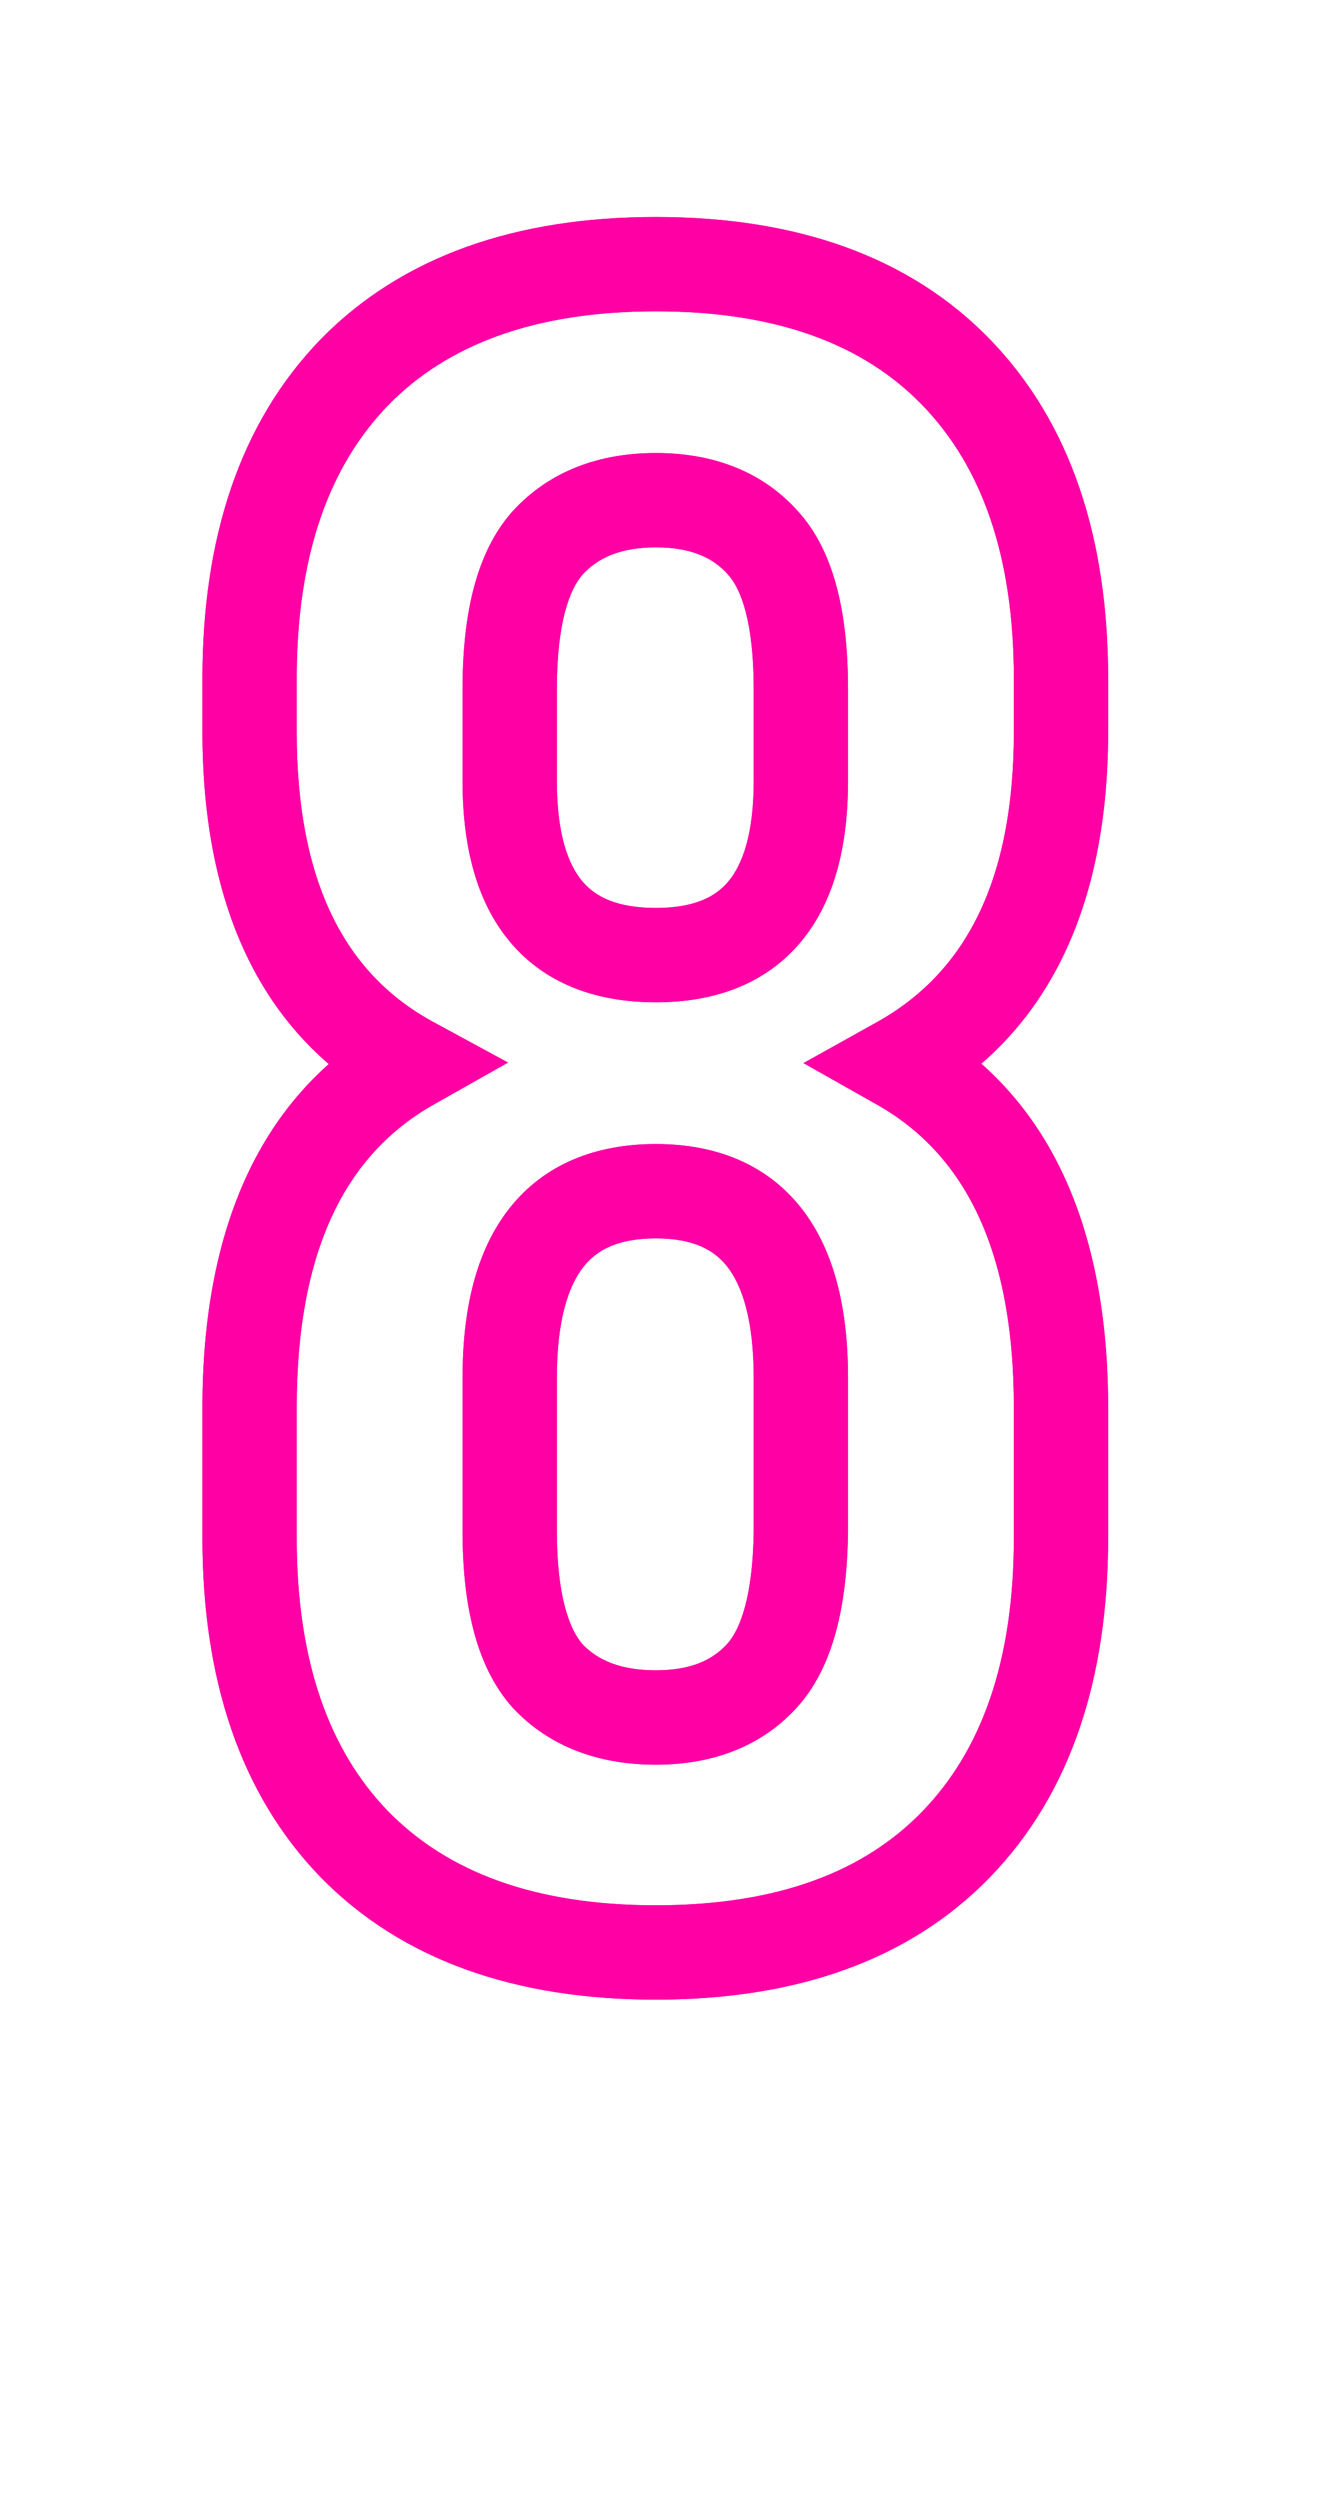 <?xml version="1.0" encoding="UTF-8"?> <svg xmlns="http://www.w3.org/2000/svg" width="28" height="53" viewBox="0 0 28 53" fill="none"> <path d="M8.712 22.543L9.203 23.414L10.777 22.526L9.189 21.664L8.712 22.543ZM7.516 7.895L6.801 7.195L6.797 7.199L7.516 7.895ZM20.284 7.895L19.566 8.59L20.284 7.895ZM19.088 22.543L18.601 21.669L17.043 22.537L18.596 23.414L19.088 22.543ZM7.516 39.096L6.797 39.791L6.801 39.795L7.516 39.096ZM11.617 35.531L10.871 36.197L10.88 36.208L10.89 36.218L11.617 35.531ZM16.988 32.455L17.988 32.466V32.455H16.988ZM16.183 11.508L15.436 12.174L15.445 12.184L16.183 11.508ZM11.617 11.508L10.881 10.831L10.876 10.837L10.871 10.842L11.617 11.508ZM6.294 32.602V29.843H4.294V32.602H6.294ZM6.294 29.843C6.294 26.472 7.351 24.459 9.203 23.414L8.22 21.672C5.515 23.198 4.294 26.052 4.294 29.843H6.294ZM9.189 21.664C7.339 20.66 6.294 18.735 6.294 15.512H4.294C4.294 19.189 5.527 21.952 8.235 23.422L9.189 21.664ZM6.294 15.512V14.389H4.294V15.512H6.294ZM6.294 14.389C6.294 11.764 6.985 9.881 8.234 8.59L6.797 7.199C5.084 8.968 4.294 11.414 4.294 14.389H6.294ZM8.23 8.594C9.489 7.308 11.332 6.6 13.912 6.6V4.6C10.959 4.6 8.537 5.421 6.801 7.195L8.23 8.594ZM13.912 6.6C16.493 6.6 18.325 7.308 19.566 8.59L21.003 7.199C19.281 5.421 16.865 4.6 13.912 4.6V6.6ZM19.566 8.59C20.815 9.881 21.506 11.764 21.506 14.389H23.506C23.506 11.414 22.716 8.968 21.003 7.199L19.566 8.59ZM21.506 14.389V15.512H23.506V14.389H21.506ZM21.506 15.512C21.506 18.697 20.464 20.632 18.601 21.669L19.575 23.416C22.269 21.915 23.506 19.163 23.506 15.512H21.506ZM18.596 23.414C20.449 24.459 21.506 26.472 21.506 29.843H23.506C23.506 26.052 22.284 23.198 19.579 21.672L18.596 23.414ZM21.506 29.843V32.602H23.506V29.843H21.506ZM21.506 32.602C21.506 35.226 20.815 37.11 19.566 38.4L21.003 39.791C22.716 38.022 23.506 35.576 23.506 32.602H21.506ZM19.566 38.4C18.325 39.682 16.493 40.391 13.912 40.391V42.391C16.865 42.391 19.281 41.569 21.003 39.791L19.566 38.4ZM13.912 40.391C11.332 40.391 9.489 39.682 8.23 38.396L6.801 39.795C8.537 41.569 10.959 42.391 13.912 42.391V40.391ZM8.234 38.4C6.985 37.11 6.294 35.226 6.294 32.602H4.294C4.294 35.576 5.084 38.022 6.797 39.791L8.234 38.4ZM9.812 32.455C9.812 33.974 10.082 35.313 10.871 36.197L12.364 34.866C12.078 34.545 11.812 33.834 11.812 32.455H9.812ZM10.89 36.218C11.672 37.045 12.723 37.41 13.912 37.41V35.41C13.148 35.41 12.669 35.189 12.344 34.845L10.89 36.218ZM13.912 37.41C15.089 37.41 16.13 37.042 16.895 36.207L15.421 34.855C15.112 35.192 14.655 35.41 13.912 35.41V37.41ZM16.895 36.207C17.692 35.338 17.971 33.993 17.988 32.466L15.988 32.444C15.973 33.847 15.699 34.552 15.421 34.855L16.895 36.207ZM17.988 32.455V29.208H15.988V32.455H17.988ZM17.988 29.208C17.988 27.788 17.717 26.538 17.009 25.628C16.263 24.669 15.168 24.253 13.912 24.253V26.253C14.707 26.253 15.15 26.496 15.43 26.856C15.747 27.263 15.988 27.992 15.988 29.208H17.988ZM13.912 24.253C12.651 24.253 11.55 24.668 10.8 25.625C10.085 26.536 9.812 27.786 9.812 29.208H11.812C11.812 27.993 12.054 27.266 12.374 26.859C12.657 26.498 13.106 26.253 13.912 26.253V24.253ZM9.812 29.208V32.455H11.812V29.208H9.812ZM9.812 16.561C9.812 17.906 10.091 19.101 10.821 19.97C11.58 20.872 12.675 21.248 13.912 21.248V19.248C13.082 19.248 12.627 19.01 12.352 18.683C12.049 18.323 11.812 17.674 11.812 16.561H9.812ZM13.912 21.248C15.144 21.248 16.233 20.87 16.987 19.967C17.712 19.099 17.988 17.905 17.988 16.561H15.988C15.988 17.676 15.752 18.326 15.451 18.686C15.18 19.011 14.731 19.248 13.912 19.248V21.248ZM17.988 16.561V14.608H15.988V16.561H17.988ZM17.988 14.608C17.988 13.069 17.722 11.707 16.92 10.832L15.445 12.184C15.718 12.481 15.988 13.186 15.988 14.608H17.988ZM16.929 10.842C16.163 9.983 15.109 9.604 13.912 9.604V11.604C14.669 11.604 15.128 11.828 15.436 12.173L16.929 10.842ZM13.912 9.604C12.715 9.604 11.66 9.983 10.881 10.831L12.354 12.184C12.681 11.828 13.156 11.604 13.912 11.604V9.604ZM10.871 10.842C10.081 11.728 9.812 13.077 9.812 14.608H11.812C11.812 13.21 12.079 12.492 12.364 12.173L10.871 10.842ZM9.812 14.608V16.561H11.812V14.608H9.812Z" fill="#FF00A4"></path> <g filter="url(#filter0_f)"> <path d="M8.712 22.543L9.203 23.414L10.777 22.526L9.189 21.664L8.712 22.543ZM7.516 7.895L6.801 7.195L6.797 7.199L7.516 7.895ZM20.284 7.895L19.566 8.59L20.284 7.895ZM19.088 22.543L18.601 21.669L17.043 22.537L18.596 23.414L19.088 22.543ZM7.516 39.096L6.797 39.791L6.801 39.795L7.516 39.096ZM11.617 35.531L10.871 36.197L10.88 36.208L10.89 36.218L11.617 35.531ZM16.988 32.455L17.988 32.466V32.455H16.988ZM16.183 11.508L15.436 12.174L15.445 12.184L16.183 11.508ZM11.617 11.508L10.881 10.831L10.876 10.837L10.871 10.842L11.617 11.508ZM6.294 32.602V29.843H4.294V32.602H6.294ZM6.294 29.843C6.294 26.472 7.351 24.459 9.203 23.414L8.22 21.672C5.515 23.198 4.294 26.052 4.294 29.843H6.294ZM9.189 21.664C7.339 20.66 6.294 18.735 6.294 15.512H4.294C4.294 19.189 5.527 21.952 8.235 23.422L9.189 21.664ZM6.294 15.512V14.389H4.294V15.512H6.294ZM6.294 14.389C6.294 11.764 6.985 9.881 8.234 8.59L6.797 7.199C5.084 8.968 4.294 11.414 4.294 14.389H6.294ZM8.23 8.594C9.489 7.308 11.332 6.6 13.912 6.6V4.6C10.959 4.6 8.537 5.421 6.801 7.195L8.23 8.594ZM13.912 6.6C16.493 6.6 18.325 7.308 19.566 8.59L21.003 7.199C19.281 5.421 16.865 4.6 13.912 4.6V6.6ZM19.566 8.59C20.815 9.881 21.506 11.764 21.506 14.389H23.506C23.506 11.414 22.716 8.968 21.003 7.199L19.566 8.59ZM21.506 14.389V15.512H23.506V14.389H21.506ZM21.506 15.512C21.506 18.697 20.464 20.632 18.601 21.669L19.575 23.416C22.269 21.915 23.506 19.163 23.506 15.512H21.506ZM18.596 23.414C20.449 24.459 21.506 26.472 21.506 29.843H23.506C23.506 26.052 22.284 23.198 19.579 21.672L18.596 23.414ZM21.506 29.843V32.602H23.506V29.843H21.506ZM21.506 32.602C21.506 35.226 20.815 37.11 19.566 38.4L21.003 39.791C22.716 38.022 23.506 35.576 23.506 32.602H21.506ZM19.566 38.4C18.325 39.682 16.493 40.391 13.912 40.391V42.391C16.865 42.391 19.281 41.569 21.003 39.791L19.566 38.4ZM13.912 40.391C11.332 40.391 9.489 39.682 8.23 38.396L6.801 39.795C8.537 41.569 10.959 42.391 13.912 42.391V40.391ZM8.234 38.4C6.985 37.11 6.294 35.226 6.294 32.602H4.294C4.294 35.576 5.084 38.022 6.797 39.791L8.234 38.4ZM9.812 32.455C9.812 33.974 10.082 35.313 10.871 36.197L12.364 34.866C12.078 34.545 11.812 33.834 11.812 32.455H9.812ZM10.89 36.218C11.672 37.045 12.723 37.41 13.912 37.41V35.41C13.148 35.41 12.669 35.189 12.344 34.845L10.89 36.218ZM13.912 37.41C15.089 37.41 16.13 37.042 16.895 36.207L15.421 34.855C15.112 35.192 14.655 35.41 13.912 35.41V37.41ZM16.895 36.207C17.692 35.338 17.971 33.993 17.988 32.466L15.988 32.444C15.973 33.847 15.699 34.552 15.421 34.855L16.895 36.207ZM17.988 32.455V29.208H15.988V32.455H17.988ZM17.988 29.208C17.988 27.788 17.717 26.538 17.009 25.628C16.263 24.669 15.168 24.253 13.912 24.253V26.253C14.707 26.253 15.15 26.496 15.43 26.856C15.747 27.263 15.988 27.992 15.988 29.208H17.988ZM13.912 24.253C12.651 24.253 11.55 24.668 10.8 25.625C10.085 26.536 9.812 27.786 9.812 29.208H11.812C11.812 27.993 12.054 27.266 12.374 26.859C12.657 26.498 13.106 26.253 13.912 26.253V24.253ZM9.812 29.208V32.455H11.812V29.208H9.812ZM9.812 16.561C9.812 17.906 10.091 19.101 10.821 19.97C11.58 20.872 12.675 21.248 13.912 21.248V19.248C13.082 19.248 12.627 19.01 12.352 18.683C12.049 18.323 11.812 17.674 11.812 16.561H9.812ZM13.912 21.248C15.144 21.248 16.233 20.87 16.987 19.967C17.712 19.099 17.988 17.905 17.988 16.561H15.988C15.988 17.676 15.752 18.326 15.451 18.686C15.18 19.011 14.731 19.248 13.912 19.248V21.248ZM17.988 16.561V14.608H15.988V16.561H17.988ZM17.988 14.608C17.988 13.069 17.722 11.707 16.92 10.832L15.445 12.184C15.718 12.481 15.988 13.186 15.988 14.608H17.988ZM16.929 10.842C16.163 9.983 15.109 9.604 13.912 9.604V11.604C14.669 11.604 15.128 11.828 15.436 12.173L16.929 10.842ZM13.912 9.604C12.715 9.604 11.66 9.983 10.881 10.831L12.354 12.184C12.681 11.828 13.156 11.604 13.912 11.604V9.604ZM10.871 10.842C10.081 11.728 9.812 13.077 9.812 14.608H11.812C11.812 13.21 12.079 12.492 12.364 12.173L10.871 10.842ZM9.812 14.608V16.561H11.812V14.608H9.812Z" fill="#FF00A4"></path> </g> <defs> <filter id="filter0_f" x="0.294" y="0.6" width="27.212" height="45.791" filterUnits="userSpaceOnUse" color-interpolation-filters="sRGB"> <feFlood flood-opacity="0" result="BackgroundImageFix"></feFlood> <feBlend mode="normal" in="SourceGraphic" in2="BackgroundImageFix" result="shape"></feBlend> <feGaussianBlur stdDeviation="2" result="effect1_foregroundBlur"></feGaussianBlur> </filter> </defs> </svg> 